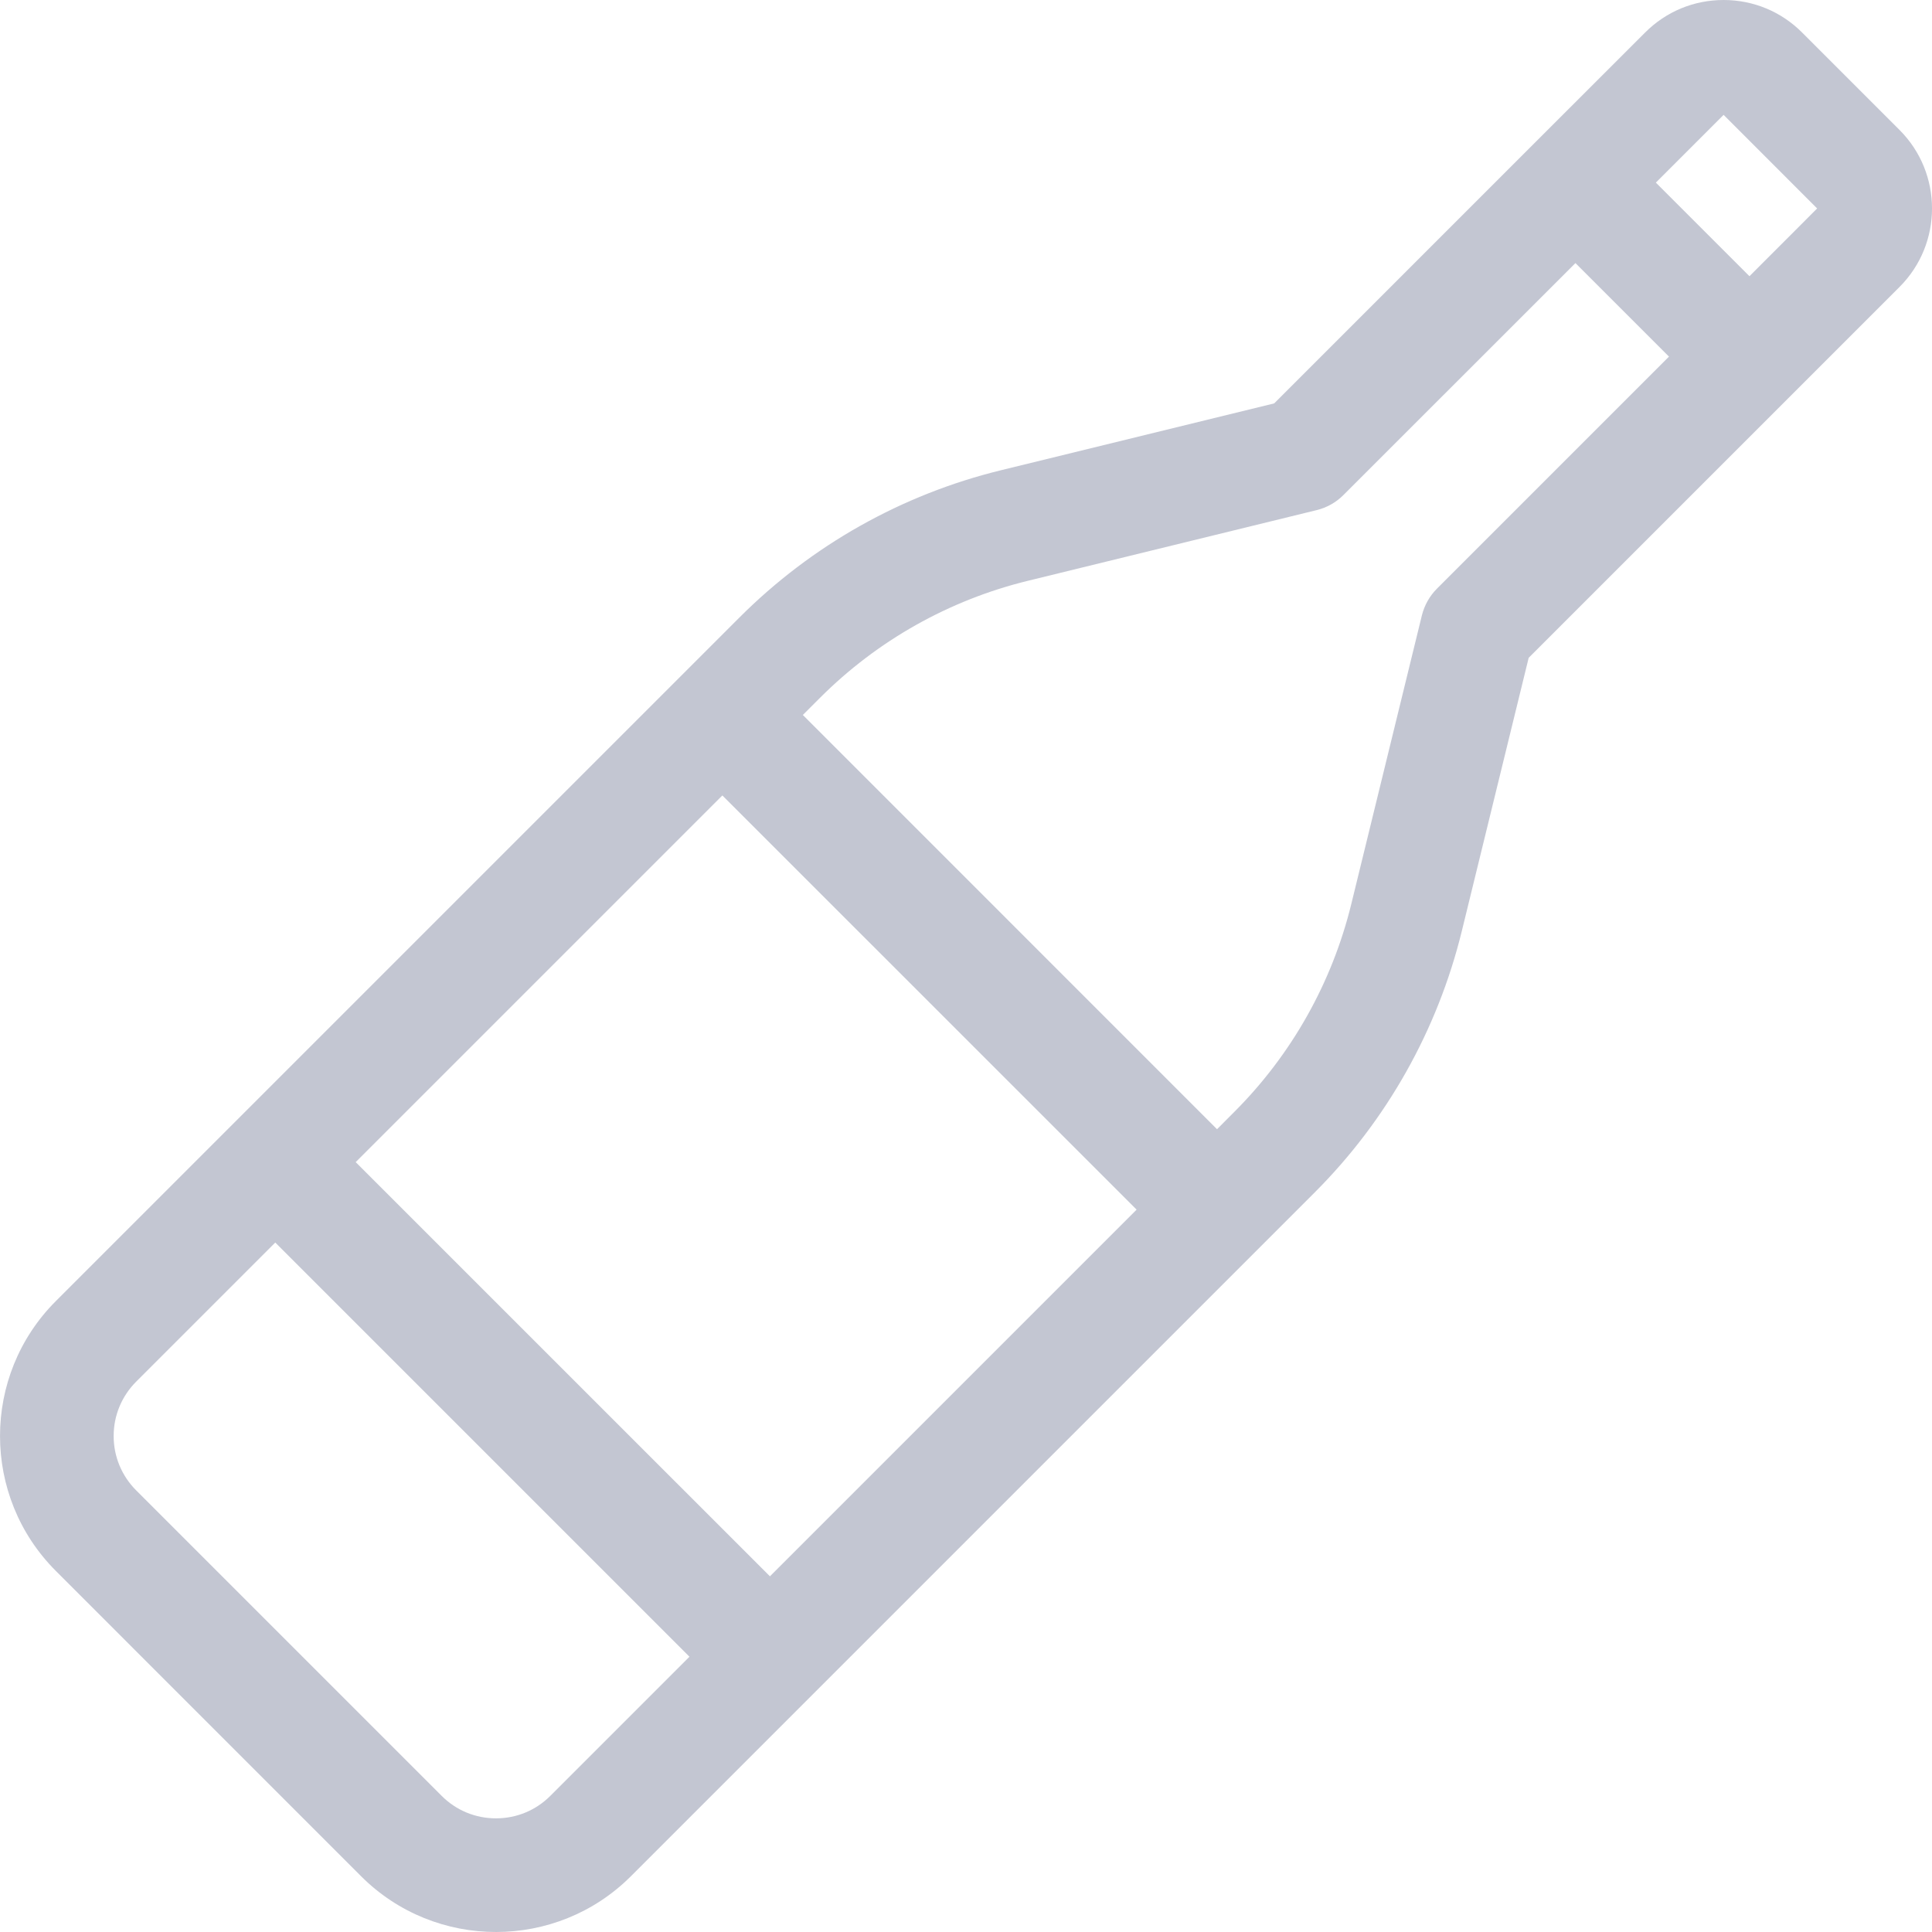 <svg width="29" height="29" viewBox="0 0 29 29" fill="none" xmlns="http://www.w3.org/2000/svg">
<path d="M28.512 1.95L27.051 0.489C26.736 0.173 26.317 0 25.872 0C25.426 0 25.008 0.173 24.693 0.489L23.044 2.137C23.044 2.137 23.044 2.137 23.044 2.137C23.044 2.138 23.044 2.138 23.043 2.138L19.126 6.055L15.023 7.059C13.538 7.422 12.182 8.186 11.101 9.267L0.838 19.53C-0.279 20.647 -0.279 22.463 0.838 23.58L5.42 28.163C5.978 28.721 6.712 29 7.445 29C8.178 29 8.912 28.721 9.47 28.163L19.734 17.899C20.815 16.818 21.578 15.462 21.942 13.977L22.946 9.874L28.512 4.308C29.163 3.658 29.163 2.6 28.512 1.95ZM8.262 26.955C8.044 27.174 7.754 27.294 7.445 27.294C7.136 27.294 6.846 27.174 6.628 26.955L2.045 22.372C1.827 22.154 1.706 21.864 1.706 21.555C1.706 21.246 1.827 20.956 2.045 20.738L4.132 18.651L10.349 24.868L8.262 26.955ZM11.557 23.661L5.339 17.444L10.843 11.94L17.061 18.157L11.557 23.661ZM21.569 8.836C21.459 8.946 21.381 9.085 21.343 9.237L20.283 13.571C19.994 14.752 19.386 15.832 18.526 16.691L18.268 16.95L12.051 10.732L12.309 10.474C13.169 9.614 14.248 9.007 15.429 8.718L19.764 7.657C19.916 7.62 20.054 7.542 20.165 7.431L23.648 3.949L25.052 5.353L21.569 8.836ZM26.26 4.146L24.855 2.741L25.872 1.724L27.276 3.129L26.26 4.146Z" fill="#C3C6D2"/>
</svg>
